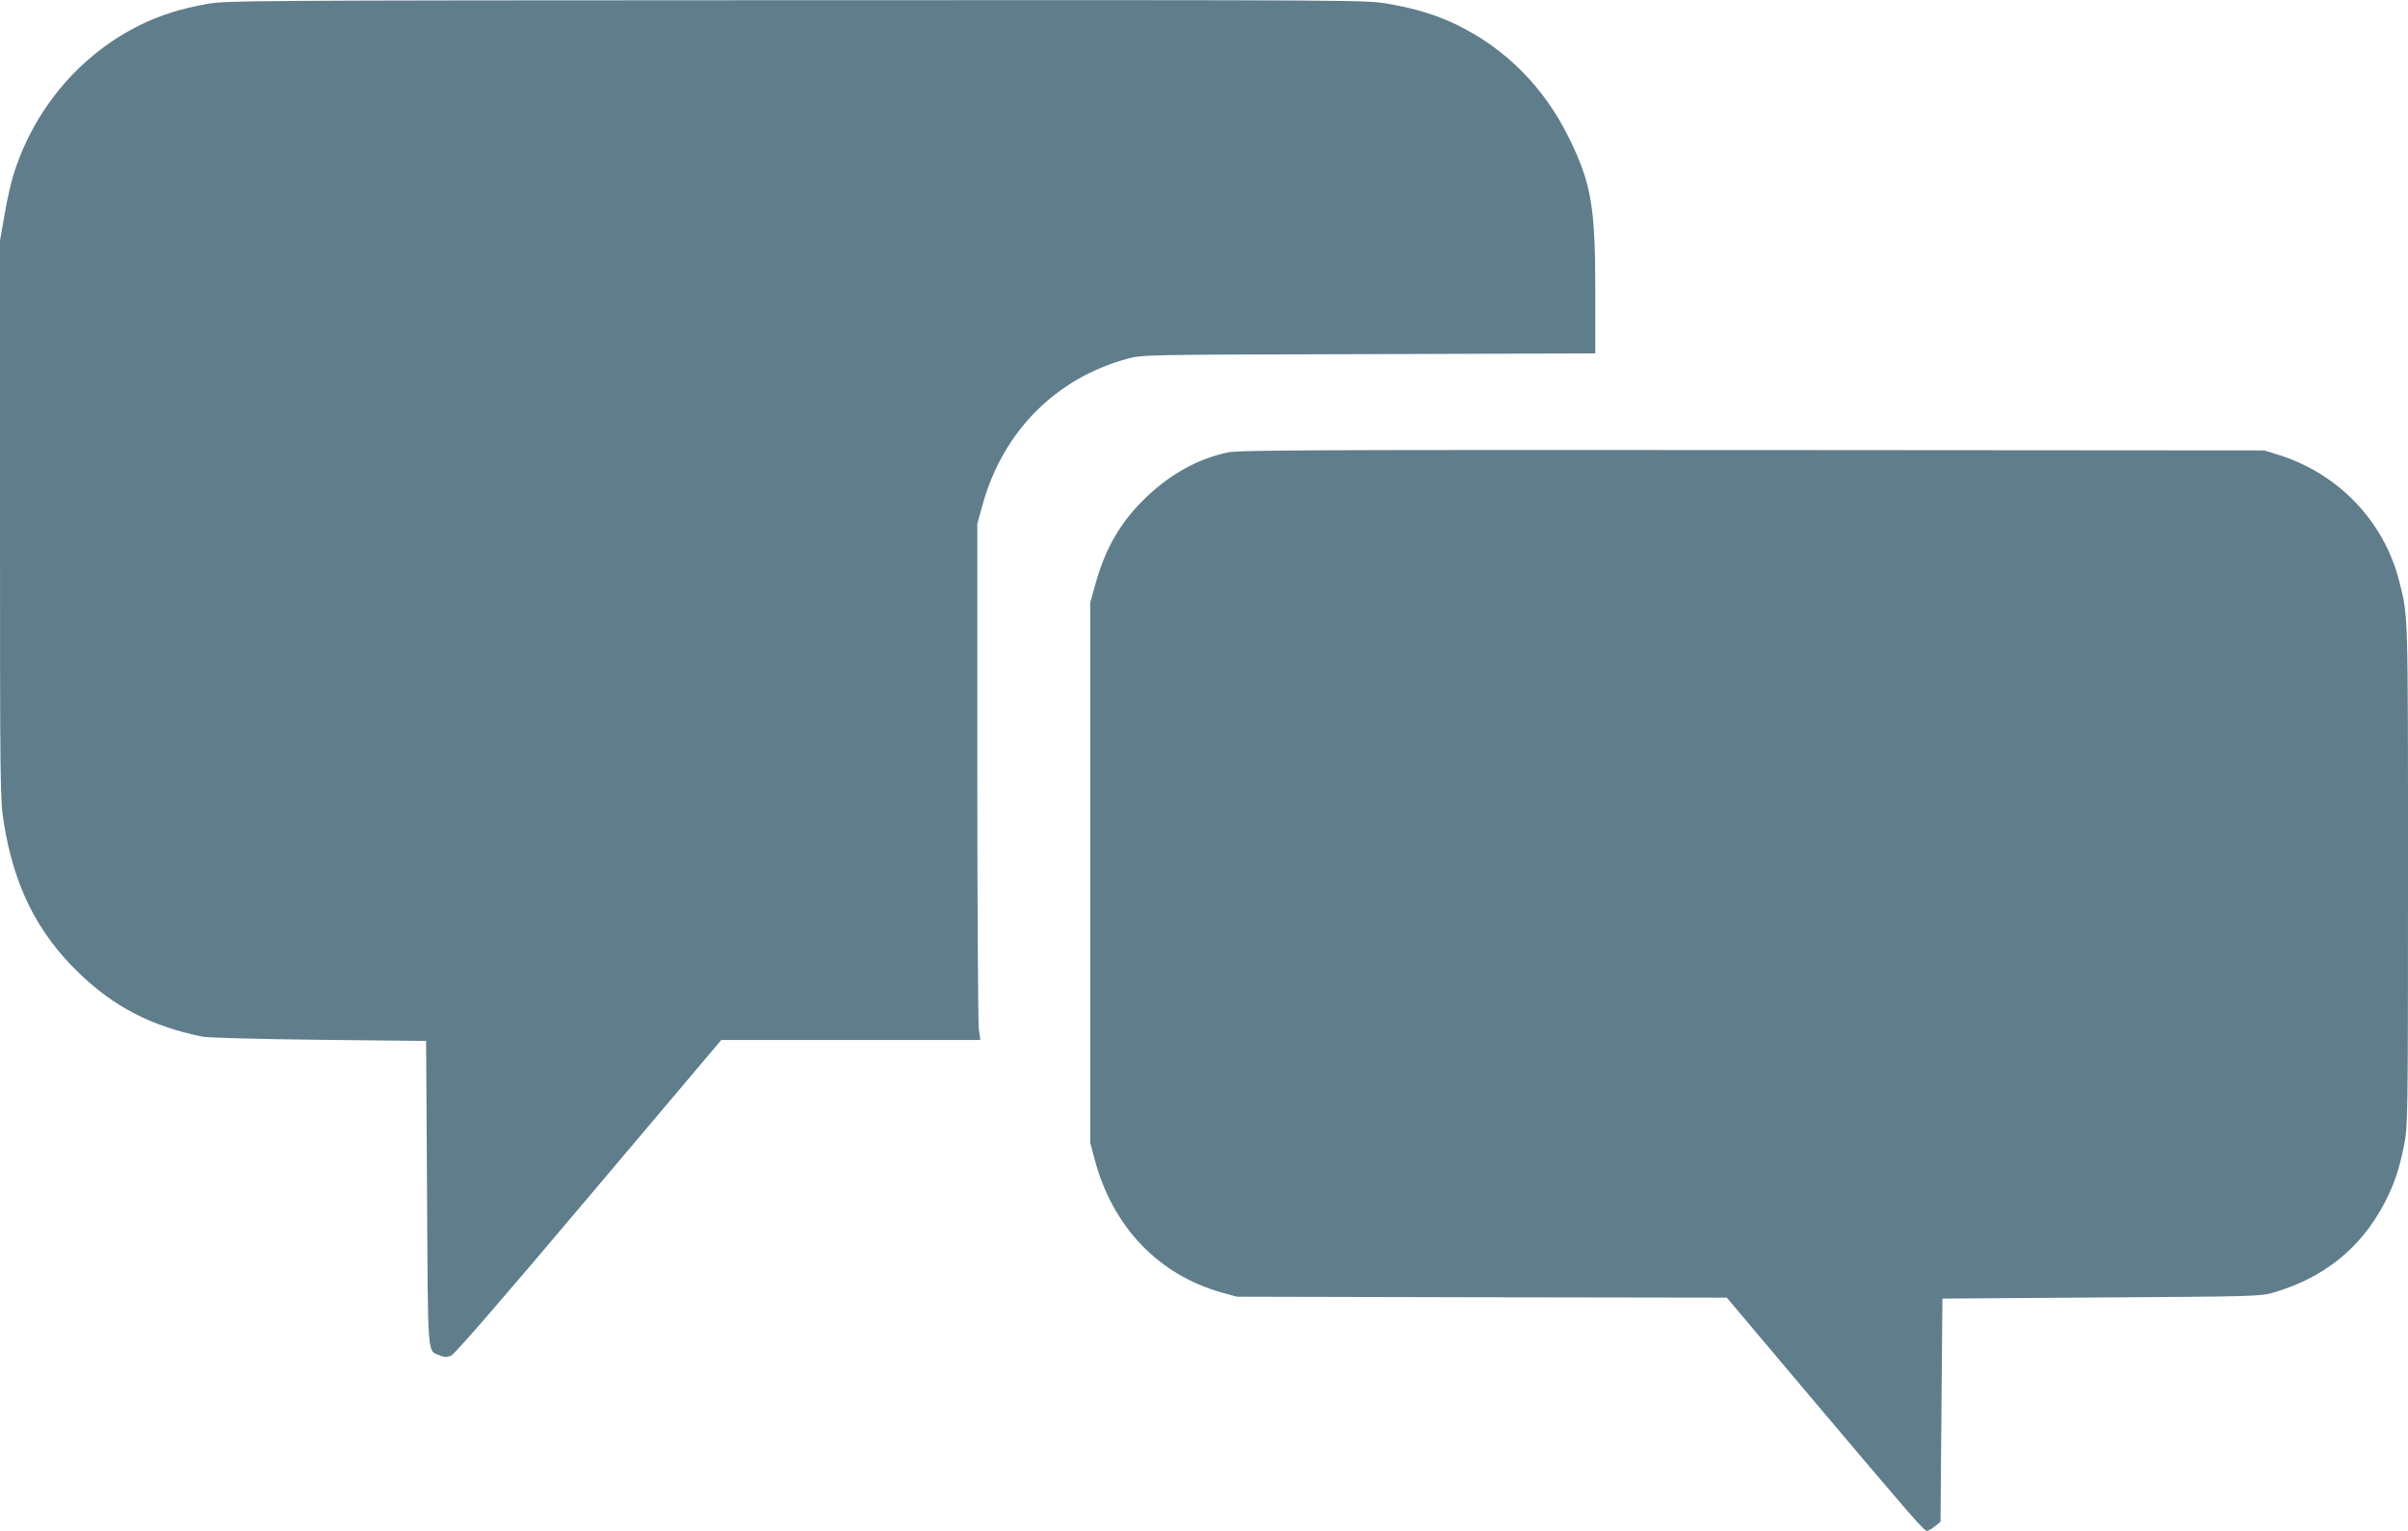 <?xml version="1.0" standalone="no"?>
<!DOCTYPE svg PUBLIC "-//W3C//DTD SVG 20010904//EN"
 "http://www.w3.org/TR/2001/REC-SVG-20010904/DTD/svg10.dtd">
<svg version="1.0" xmlns="http://www.w3.org/2000/svg"
 width="1280pt" height="814pt" viewBox="0 0 1280 814"
 preserveAspectRatio="xMidYMid meet">
<g transform="translate(0,814) scale(0.1,-0.1)"
fill="#607d8b" stroke="none">
<path d="M1100 8119 c-138 -25 -246 -59 -347 -108 -319 -155 -564 -438 -677
-786 -15 -44 -38 -144 -51 -222 l-25 -142 0 -1486 c0 -1428 1 -1490 20 -1608
54 -340 179 -589 402 -803 186 -179 384 -281 653 -336 29 -6 293 -13 620 -17
l570 -6 5 -811 c5 -892 1 -833 67 -861 27 -11 38 -11 62 -1 19 9 275 304 732
846 l703 832 689 0 688 0 -8 57 c-4 32 -8 650 -8 1373 l0 1315 27 98 c108 392
390 677 773 780 80 21 87 21 1283 24 l1202 4 0 332 c0 448 -21 570 -139 812
-133 271 -337 477 -601 605 -107 51 -213 84 -362 110 -116 20 -140 20 -3145
19 -2933 -1 -3031 -2 -3133 -20z"/>
<path d="M6525 5734 c-154 -33 -299 -112 -427 -233 -138 -130 -222 -274 -275
-466 l-28 -100 0 -1435 0 -1435 23 -87 c95 -361 339 -616 677 -711 l80 -22
1302 -3 1302 -2 462 -548 c529 -626 586 -692 602 -692 7 0 26 11 42 24 l30 24
5 594 5 593 845 6 c815 5 847 6 915 26 269 79 464 236 590 476 51 98 78 177
105 312 19 97 20 138 20 1439 0 1406 1 1367 -46 1553 -81 322 -324 575 -644
675 l-75 23 -2720 2 c-2372 1 -2729 0 -2790 -13z"/>
</g>
</svg>
